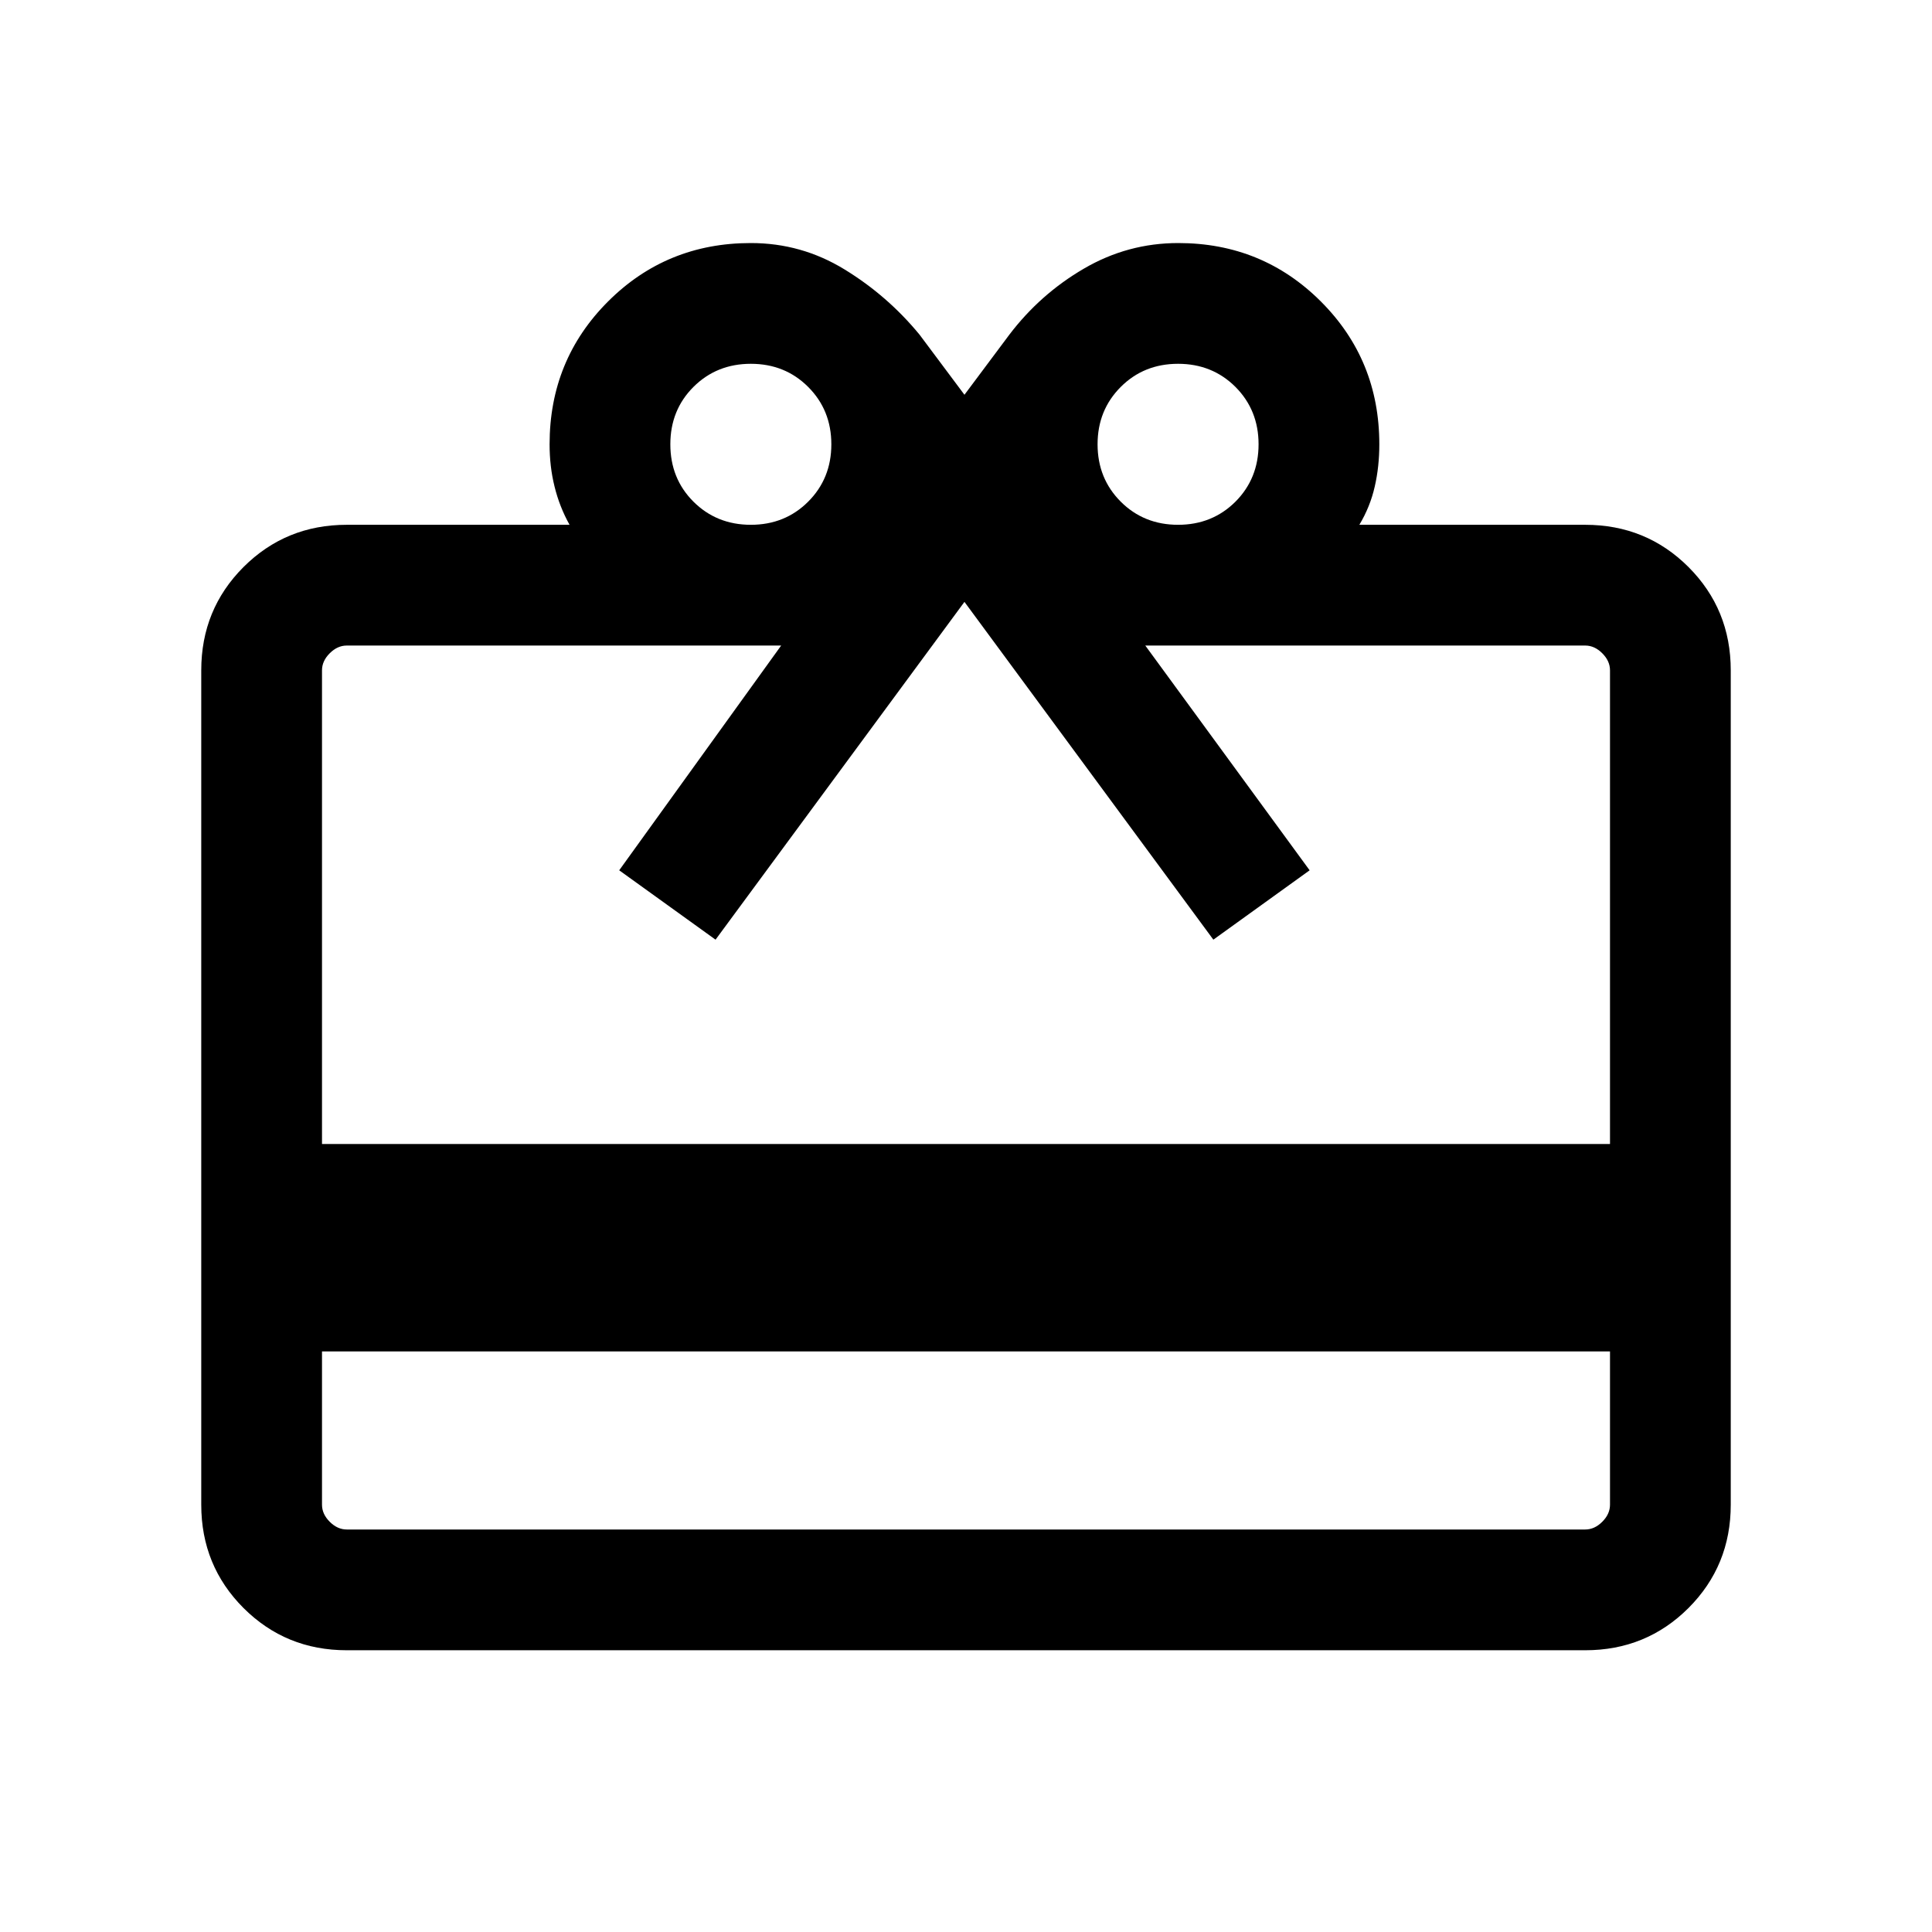 <svg width="30" height="30" viewBox="0 0 30 30" fill="none" xmlns="http://www.w3.org/2000/svg">
<path d="M5 20.985V23.365C5 23.462 5.04 23.55 5.12 23.63C5.2 23.71 5.288 23.75 5.385 23.75H24.615C24.712 23.75 24.8 23.71 24.88 23.63C24.96 23.55 25 23.462 25 23.365V20.985H5ZM5.385 8.149H8.844C8.74 7.962 8.662 7.764 8.611 7.555C8.559 7.347 8.534 7.128 8.534 6.899C8.534 6.026 8.836 5.287 9.441 4.682C10.046 4.077 10.785 3.774 11.659 3.774C12.183 3.774 12.667 3.91 13.113 4.183C13.558 4.455 13.947 4.793 14.279 5.197L14.976 6.13L15.673 5.197C15.992 4.777 16.378 4.435 16.831 4.171C17.285 3.906 17.773 3.774 18.296 3.774C19.167 3.774 19.906 4.077 20.511 4.682C21.116 5.287 21.418 6.026 21.418 6.899C21.418 7.128 21.395 7.347 21.347 7.555C21.3 7.764 21.22 7.962 21.108 8.149H24.615C25.247 8.149 25.781 8.368 26.219 8.805C26.656 9.243 26.875 9.777 26.875 10.409V23.365C26.875 23.997 26.656 24.531 26.219 24.969C25.781 25.406 25.247 25.625 24.615 25.625H5.385C4.753 25.625 4.219 25.406 3.781 24.969C3.344 24.531 3.125 23.997 3.125 23.365V10.409C3.125 9.777 3.344 9.243 3.781 8.805C4.219 8.368 4.753 8.149 5.385 8.149ZM5 17.764H25V10.409C25 10.312 24.96 10.224 24.88 10.144C24.8 10.064 24.712 10.024 24.615 10.024H17.784L20.336 13.514L18.841 14.591L14.976 9.346L11.111 14.591L9.615 13.514L12.13 10.024H5.385C5.288 10.024 5.2 10.064 5.12 10.144C5.04 10.224 5 10.312 5 10.409V17.764ZM11.659 8.149C12.013 8.149 12.31 8.029 12.549 7.79C12.789 7.55 12.909 7.253 12.909 6.899C12.909 6.545 12.789 6.248 12.549 6.008C12.31 5.769 12.013 5.649 11.659 5.649C11.305 5.649 11.008 5.769 10.768 6.008C10.528 6.248 10.409 6.545 10.409 6.899C10.409 7.253 10.528 7.55 10.768 7.79C11.008 8.029 11.305 8.149 11.659 8.149ZM18.293 8.149C18.647 8.149 18.944 8.029 19.184 7.79C19.423 7.55 19.543 7.253 19.543 6.899C19.543 6.545 19.423 6.248 19.184 6.008C18.944 5.769 18.647 5.649 18.293 5.649C17.939 5.649 17.642 5.769 17.403 6.008C17.163 6.248 17.043 6.545 17.043 6.899C17.043 7.253 17.163 7.55 17.403 7.79C17.642 8.029 17.939 8.149 18.293 8.149Z" fill="black"/>
</svg>

